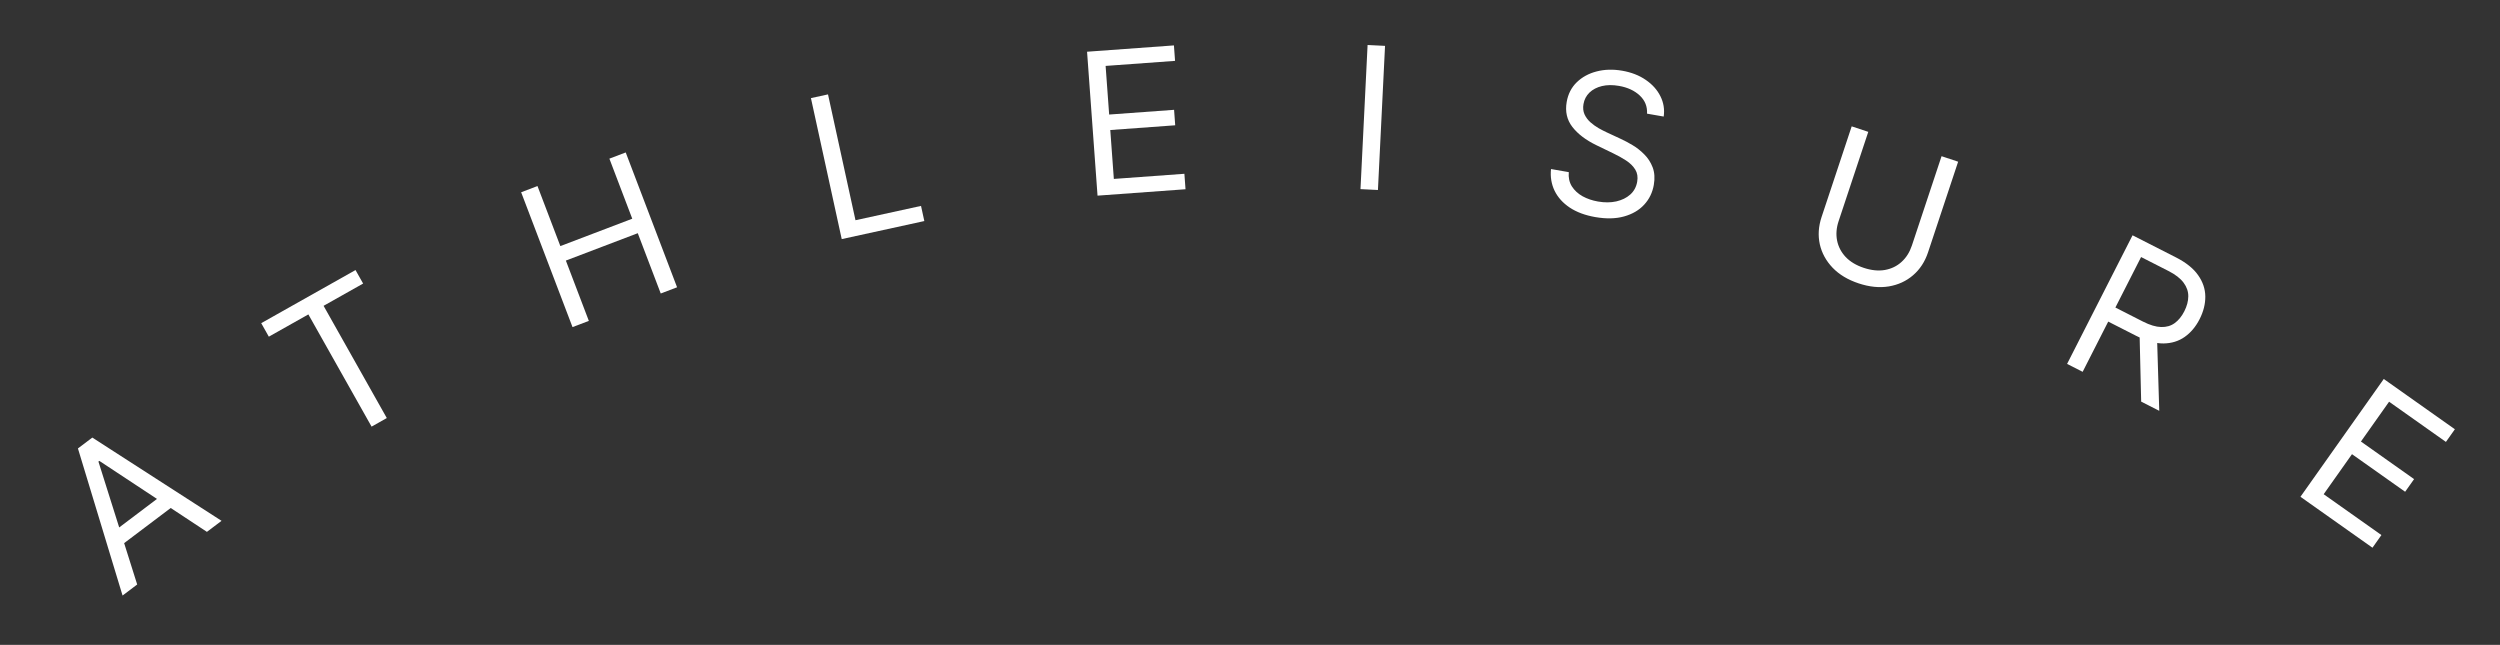 <svg width="252" height="65" viewBox="0 0 252 65" fill="none" xmlns="http://www.w3.org/2000/svg">
<rect x="0" y="0" width="252" height="65" fill="#333333" stroke="none"/>
<path d="M13.828 58.917L12.354 60.03L7.855 45.202L9.306 44.107L22.331 52.5L20.857 53.612L10.012 46.457L9.921 46.525L13.828 58.917ZM10.949 53.971L16.89 49.487L17.832 50.735L11.89 55.218L10.949 53.971Z" fill="white"/>
<path d="M27.098 33.937L26.331 32.575L35.836 27.221L36.603 28.582L32.617 30.827L38.989 42.139L37.455 43.004L31.083 31.692L27.098 33.937Z" fill="white"/>
<path d="M57.709 32.972L52.532 19.38L54.178 18.753L56.483 24.806L63.731 22.046L61.426 15.992L63.072 15.366L68.249 28.958L66.603 29.585L64.287 23.506L57.039 26.266L59.355 32.346L57.709 32.972Z" fill="white"/>
<path d="M84.846 24.101L81.742 9.89L83.463 9.514L86.233 22.199L92.839 20.756L93.172 22.282L84.846 24.101Z" fill="white"/>
<path d="M110.631 19.721L109.576 5.214L118.332 4.577L118.445 6.135L111.446 6.644L111.803 11.546L118.348 11.07L118.461 12.629L111.916 13.105L112.275 18.035L119.387 17.518L119.5 19.076L110.631 19.721Z" fill="white"/>
<path d="M139.612 4.623L138.896 19.151L137.137 19.064L137.853 4.536L139.612 4.623Z" fill="white"/>
<path d="M166.021 11.457C166.061 10.733 165.816 10.123 165.287 9.628C164.758 9.132 164.06 8.809 163.192 8.658C162.558 8.547 161.985 8.553 161.473 8.676C160.966 8.799 160.549 9.017 160.22 9.33C159.897 9.644 159.695 10.029 159.616 10.486C159.549 10.869 159.583 11.214 159.717 11.521C159.856 11.824 160.055 12.091 160.312 12.323C160.571 12.551 160.848 12.751 161.145 12.923C161.443 13.09 161.719 13.231 161.972 13.348L163.36 13.993C163.716 14.155 164.108 14.363 164.535 14.615C164.966 14.868 165.366 15.18 165.734 15.552C166.108 15.92 166.392 16.358 166.587 16.868C166.781 17.378 166.82 17.968 166.704 18.64C166.569 19.415 166.244 20.079 165.73 20.634C165.22 21.189 164.545 21.583 163.707 21.817C162.873 22.052 161.906 22.073 160.805 21.882C159.779 21.703 158.919 21.383 158.225 20.921C157.537 20.46 157.029 19.896 156.703 19.229C156.382 18.563 156.261 17.833 156.342 17.039L158.133 17.351C158.085 17.9 158.189 18.38 158.445 18.789C158.706 19.195 159.066 19.527 159.526 19.785C159.991 20.039 160.509 20.215 161.078 20.314C161.74 20.43 162.353 20.426 162.918 20.303C163.483 20.175 163.953 19.945 164.329 19.611C164.705 19.273 164.938 18.843 165.029 18.32C165.112 17.844 165.046 17.434 164.832 17.089C164.618 16.744 164.311 16.441 163.909 16.179C163.508 15.917 163.068 15.672 162.588 15.444L160.912 14.634C159.849 14.117 159.043 13.504 158.493 12.793C157.944 12.082 157.754 11.244 157.922 10.278C158.061 9.476 158.4 8.814 158.938 8.292C159.481 7.767 160.15 7.403 160.944 7.2C161.744 6.993 162.602 6.969 163.516 7.128C164.44 7.289 165.232 7.597 165.892 8.053C166.554 8.505 167.045 9.052 167.366 9.694C167.692 10.337 167.803 11.022 167.701 11.749L166.021 11.457Z" fill="white"/>
<path d="M195.709 15.744L197.38 16.3L194.345 25.439C194.031 26.383 193.529 27.151 192.838 27.745C192.153 28.336 191.337 28.711 190.391 28.871C189.447 29.026 188.433 28.924 187.35 28.564C186.267 28.204 185.394 27.68 184.73 26.99C184.067 26.296 183.636 25.507 183.436 24.622C183.242 23.734 183.301 22.819 183.615 21.875L186.65 12.736L188.322 13.291L185.331 22.296C185.107 22.97 185.056 23.619 185.178 24.243C185.302 24.863 185.587 25.414 186.036 25.897C186.49 26.377 187.101 26.745 187.869 27C188.638 27.255 189.348 27.326 189.999 27.213C190.651 27.096 191.21 26.825 191.676 26.401C192.147 25.974 192.494 25.423 192.718 24.749L195.709 15.744Z" fill="white"/>
<path d="M208.362 36.681L214.961 23.718L219.341 25.948C220.354 26.464 221.097 27.06 221.57 27.737C222.046 28.409 222.288 29.125 222.295 29.883C222.302 30.641 222.111 31.402 221.723 32.166C221.334 32.929 220.833 33.527 220.22 33.959C219.607 34.391 218.892 34.611 218.074 34.62C217.259 34.625 216.349 34.371 215.345 33.86L211.8 32.056L212.522 30.638L216.016 32.417C216.708 32.769 217.316 32.951 217.842 32.964C218.371 32.978 218.825 32.848 219.204 32.573C219.589 32.296 219.914 31.898 220.178 31.38C220.442 30.86 220.576 30.358 220.58 29.87C220.583 29.383 220.426 28.926 220.107 28.498C219.79 28.066 219.282 27.671 218.581 27.315L215.822 25.91L209.931 37.48L208.362 36.681ZM217.428 33.964L217.653 41.411L215.83 40.483L215.655 33.062L217.428 33.964Z" fill="white"/>
<path d="M231.885 50.075L240.284 38.201L247.451 43.269L246.548 44.545L240.82 40.493L237.982 44.506L243.34 48.295L242.437 49.57L237.08 45.781L234.226 49.817L240.047 53.934L239.145 55.21L231.885 50.075Z" fill="white"/>
</svg>

